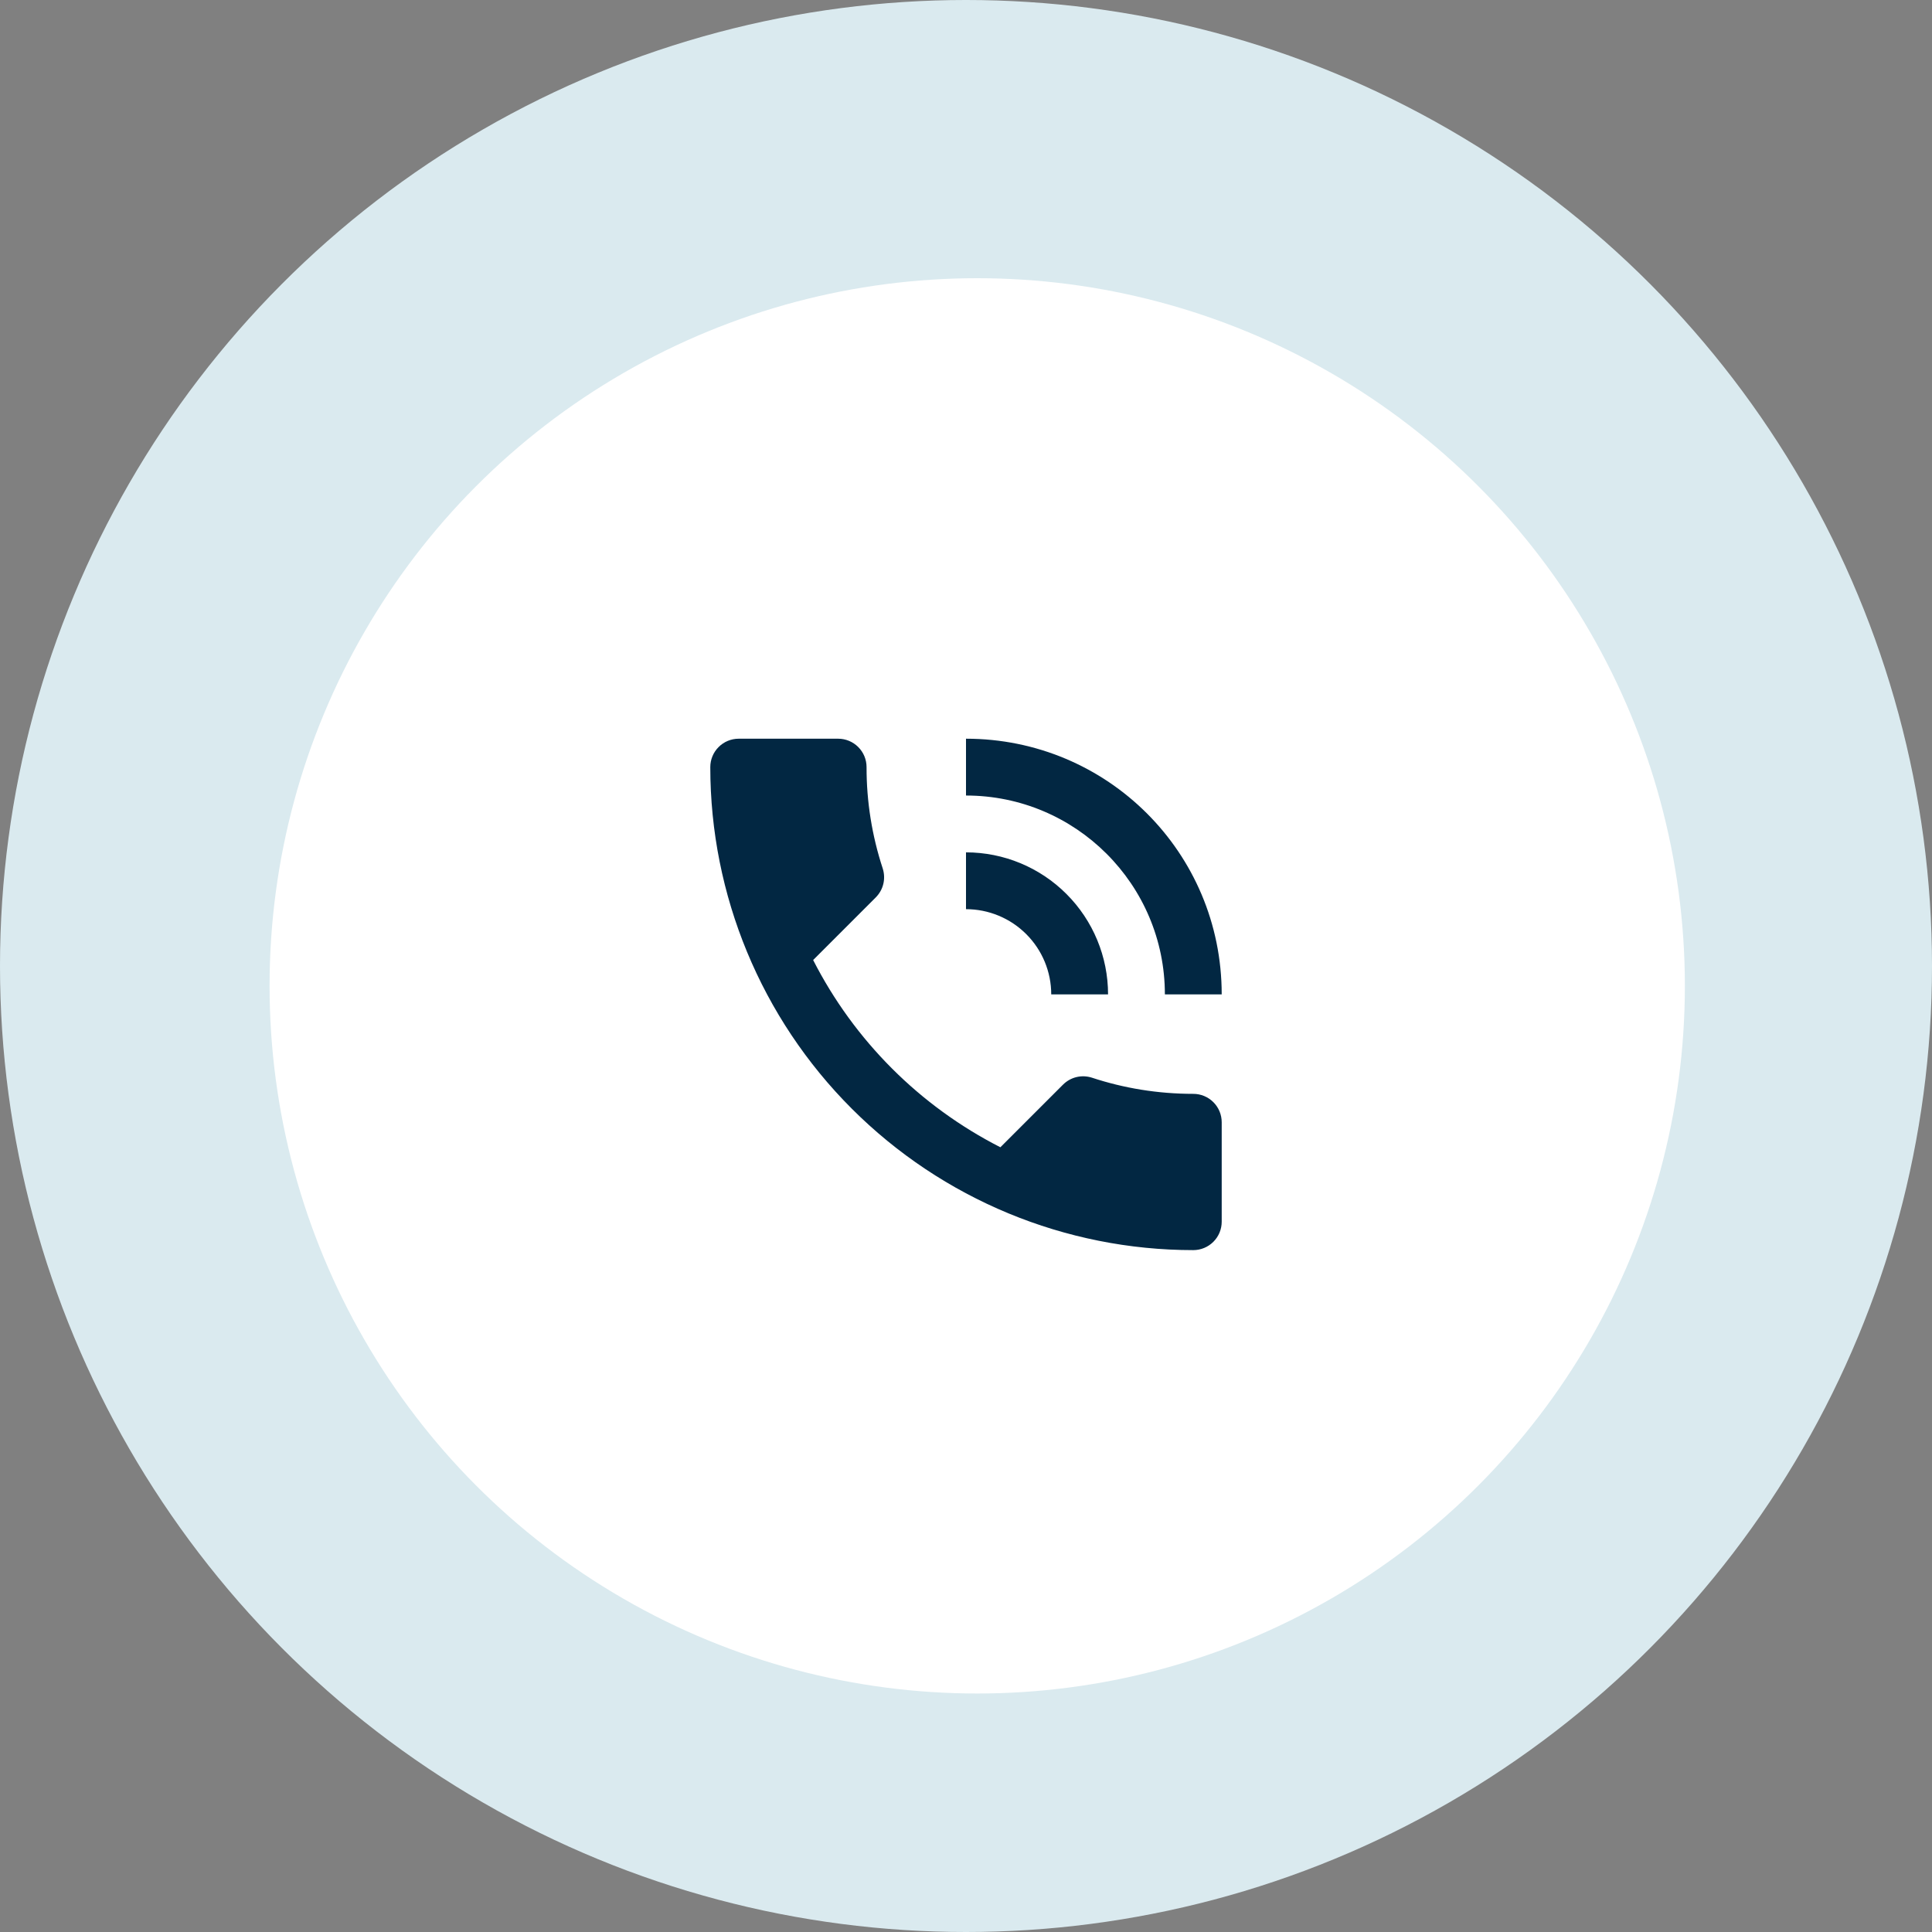 <svg width="68" height="68" viewBox="0 0 68 68" fill="none" xmlns="http://www.w3.org/2000/svg">
<rect x="0" y="0" width="68" height="68" fill="#808080" stroke="none"/>
<circle cx="34" cy="34" r="34" fill="#DAEAEF"/>
<circle cx="34.395" cy="34.699" r="24.907" fill="white"/>
<path d="M37 35H39C39 33.674 38.473 32.402 37.535 31.465C36.598 30.527 35.326 30 34 30V32C34.795 32 35.559 32.316 36.121 32.879C36.684 33.441 37 34.204 37 35ZM41 35H43C43 30 38.97 26 34 26V28C37.86 28 41 31.13 41 35ZM42 38.5C40.75 38.5 39.55 38.3 38.43 37.93C38.08 37.82 37.69 37.9 37.41 38.18L35.21 40.38C32.373 38.933 30.067 36.627 28.62 33.79L30.82 31.59C31.1 31.31 31.18 30.92 31.07 30.57C30.691 29.418 30.498 28.213 30.5 27C30.5 26.735 30.395 26.48 30.207 26.293C30.019 26.105 29.765 26 29.5 26H26C25.735 26 25.48 26.105 25.293 26.293C25.105 26.48 25 26.735 25 27C25 31.509 26.791 35.833 29.979 39.021C33.167 42.209 37.491 44 42 44C42.265 44 42.519 43.895 42.707 43.707C42.895 43.52 43 43.265 43 43V39.5C43 39.235 42.895 38.98 42.707 38.793C42.519 38.605 42.265 38.5 42 38.5Z" fill="#022742"/>
</svg>
